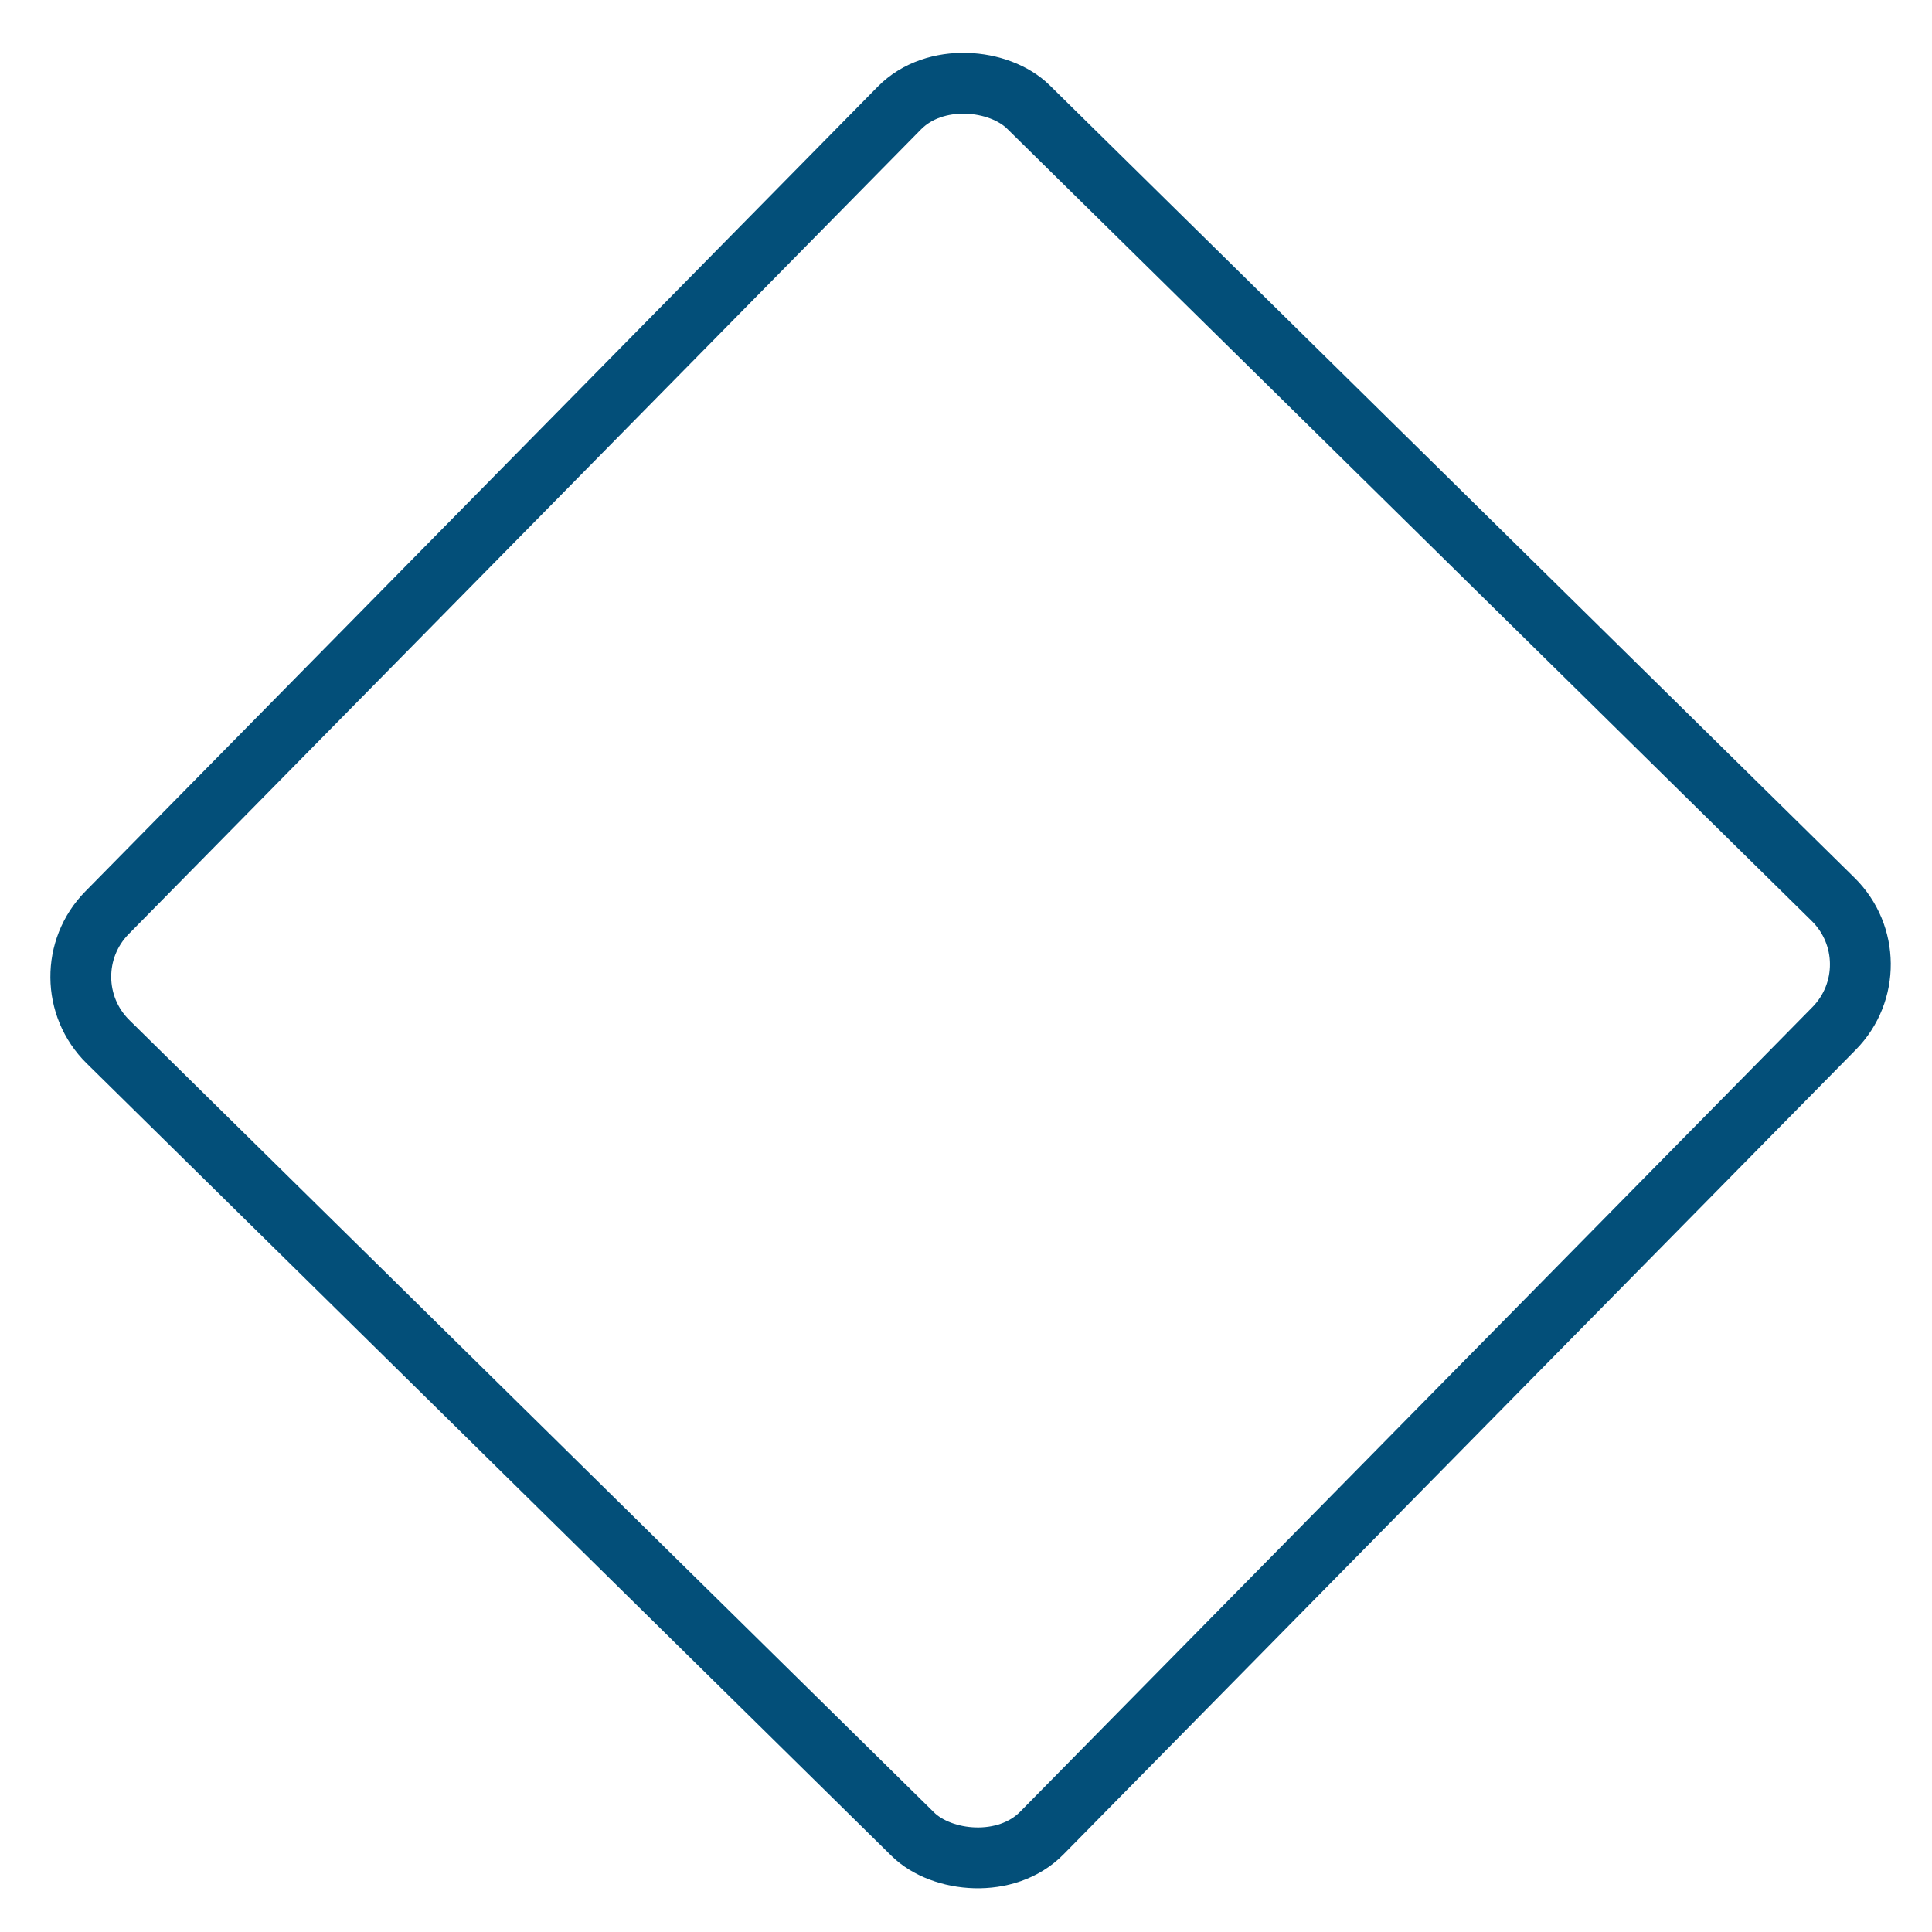 <?xml version="1.0" encoding="UTF-8"?> <svg xmlns="http://www.w3.org/2000/svg" width="27" height="27" viewBox="0 0 27 27" fill="none"><rect x="0.601" y="13.664" width="18.333" height="18.333" rx="1.275" transform="rotate(-45.443 0.601 13.664)" stroke="#034F79" stroke-width="0.85"></rect></svg> 